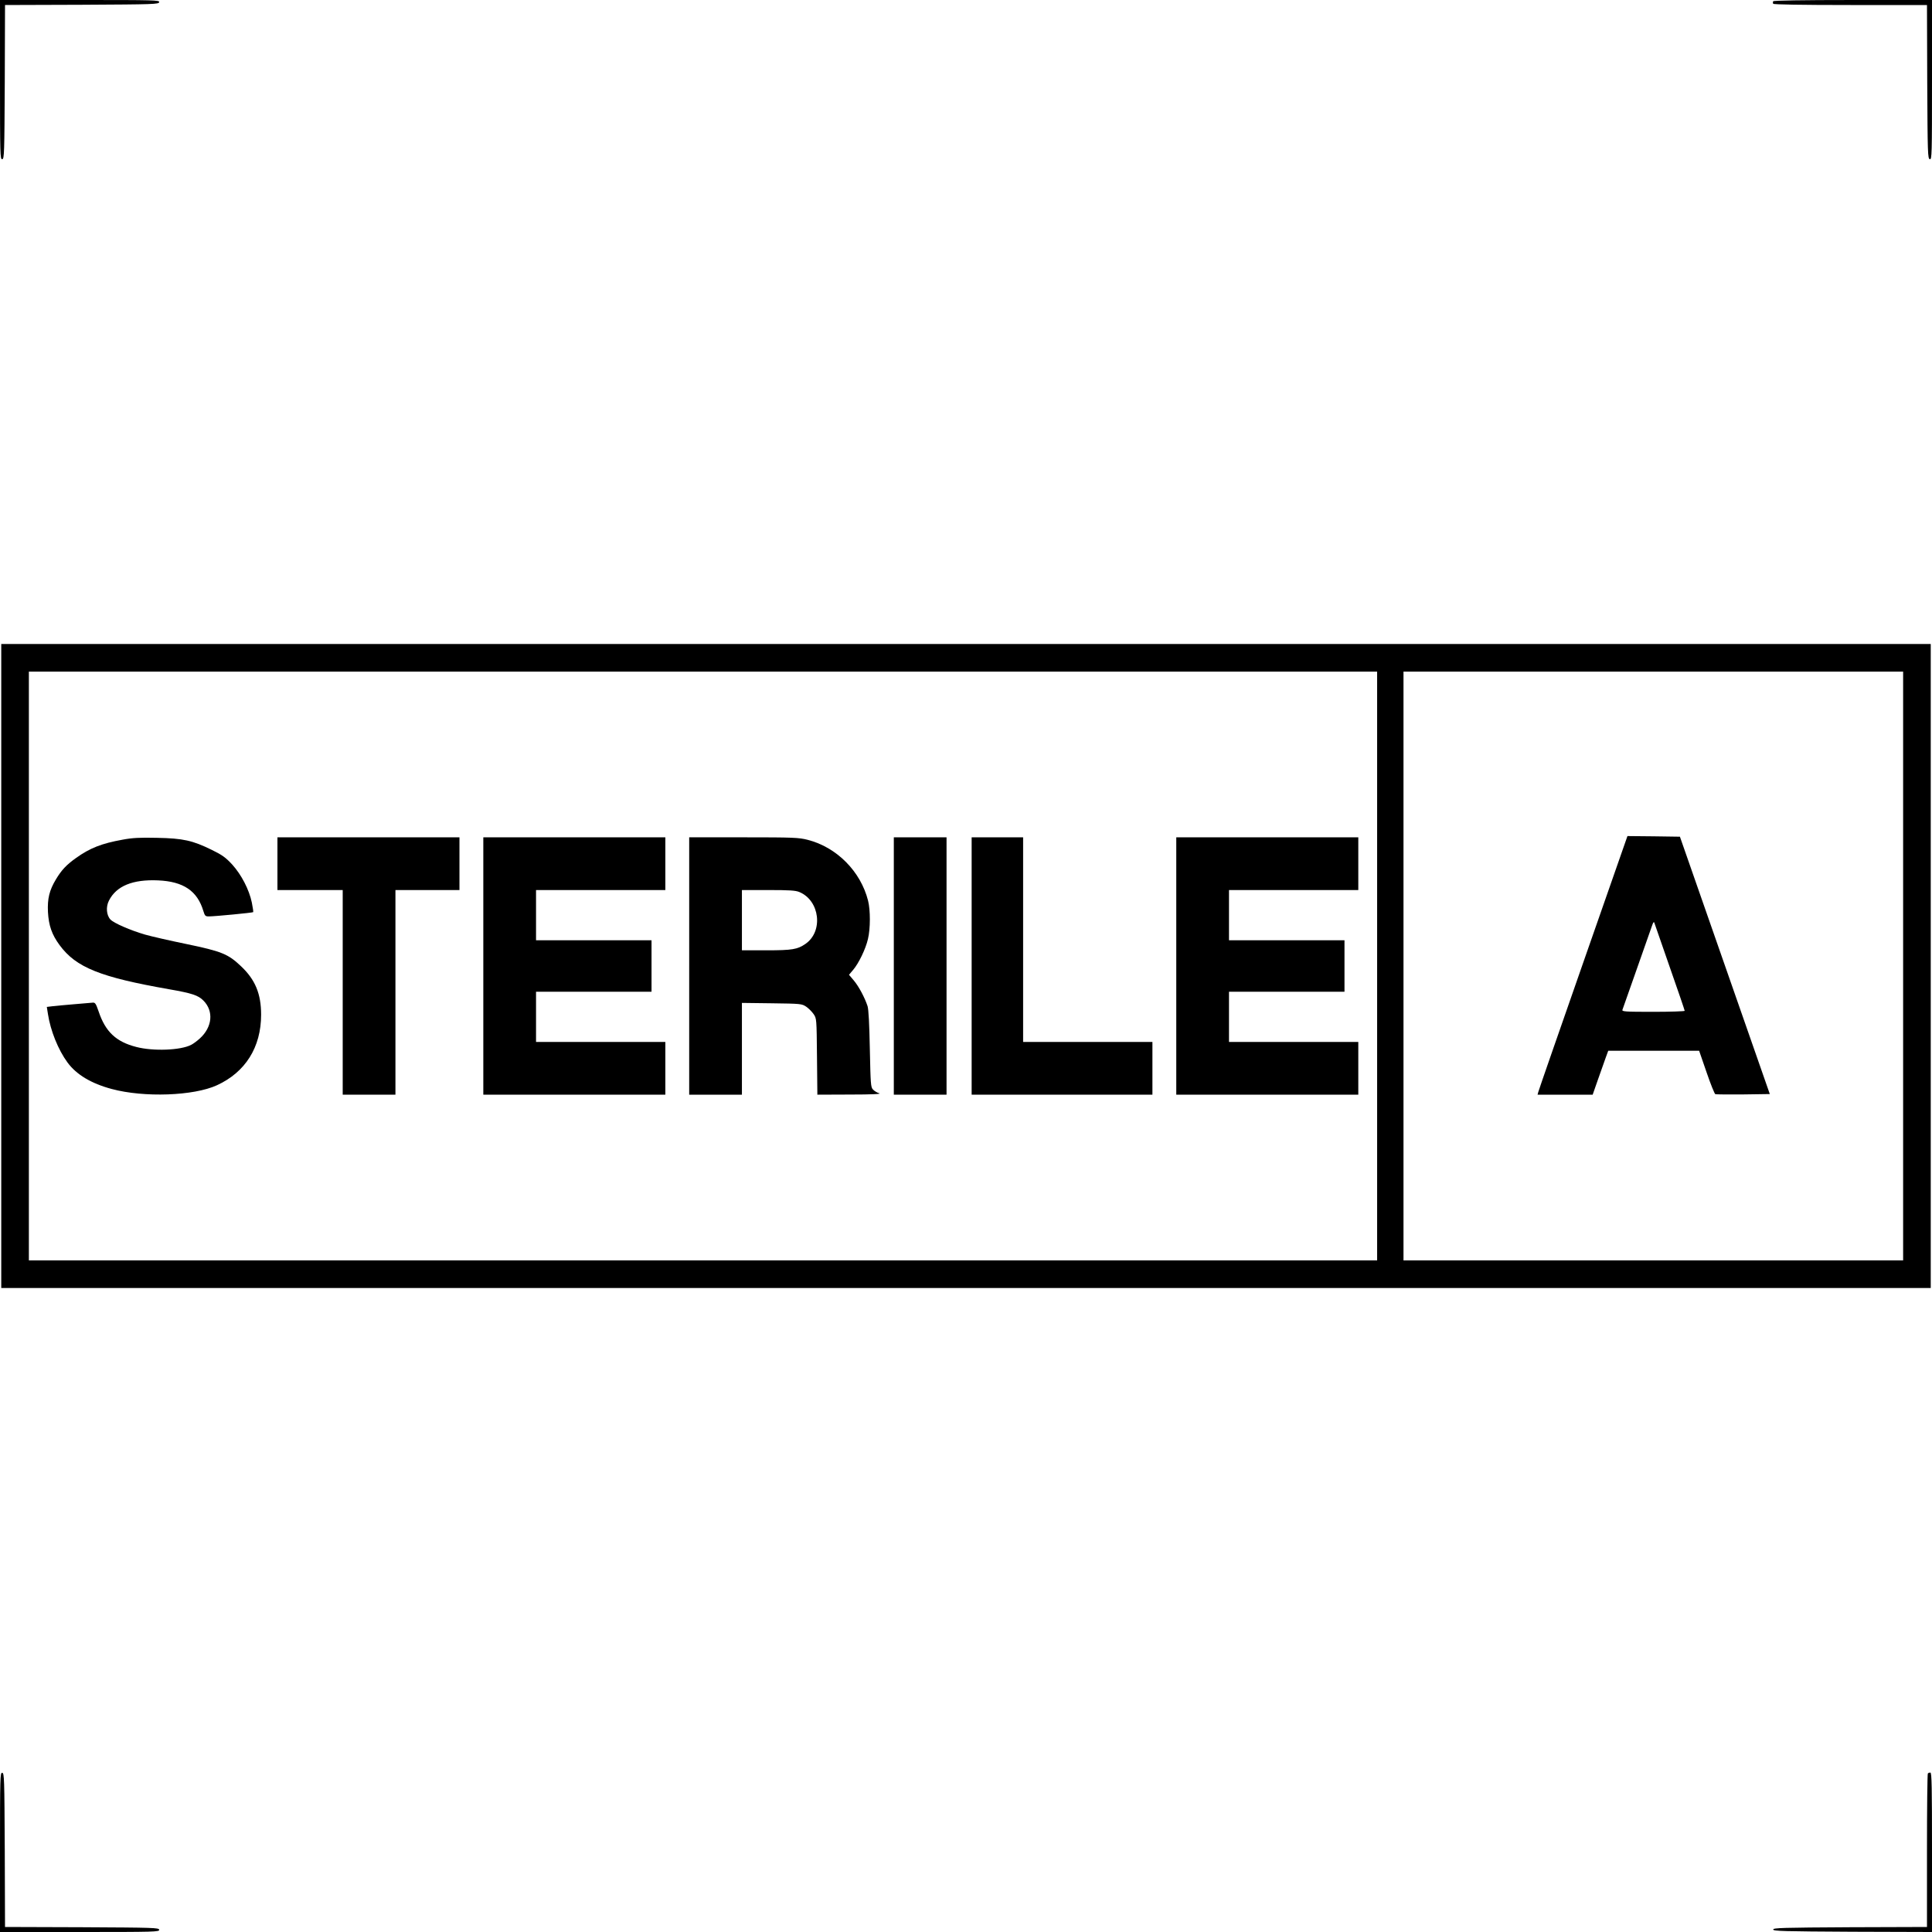 <svg xmlns="http://www.w3.org/2000/svg" width="1539pt" height="1539pt" viewBox="0 0 1539 1539" preserveAspectRatio="xMidYMid meet"><g transform="translate(0,1539) scale(0.1,-0.1)" fill="#000000" stroke="none"><path d="M0 14754 c0 -600 1 -635 18 -632 16 3 17 42 20 616 l2 612 612 2 c574 3 613 4 616 21 3 16 -32 17 -632 17 l-636 0 0 -636z"></path><path d="M14125 15380 c-3 -5 -3 -14 0 -20 4 -6 220 -10 616 -10 l609 0 2 -612 c3 -574 4 -613 21 -616 16 -3 17 32 17 632 l0 636 -629 0 c-409 0 -632 -4 -636 -10z"></path><path d="M10 7695 l0 -2565 7685 0 7685 0 0 2565 0 2565 -7685 0 -7685 0 0 -2565z m10960 0 l0 -2345 -5370 0 -5370 0 0 2345 0 2345 5370 0 5370 0 0 -2345z m4190 0 l0 -2345 -1990 0 -1990 0 0 2345 0 2345 1990 0 1990 0 0 -2345z"></path><path d="M975 8701 c-166 -30 -258 -66 -370 -146 -77 -55 -115 -96 -159 -169 -53 -88 -69 -154 -64 -261 6 -108 31 -180 93 -264 131 -178 324 -255 871 -351 183 -32 232 -48 274 -90 84 -84 72 -212 -29 -303 -22 -20 -52 -42 -68 -50 -84 -44 -303 -52 -437 -17 -161 41 -246 121 -300 282 -22 64 -28 73 -48 71 -13 -1 -81 -7 -153 -13 -71 -6 -148 -13 -171 -16 l-41 -5 9 -57 c20 -131 81 -284 156 -386 71 -96 188 -167 353 -211 257 -69 652 -55 837 30 227 104 352 303 352 562 0 167 -47 280 -161 387 -102 97 -155 118 -434 176 -132 27 -280 61 -329 75 -117 34 -248 91 -276 120 -32 34 -38 101 -12 151 59 117 190 170 392 161 202 -9 312 -84 360 -244 12 -39 16 -43 44 -43 46 0 348 29 353 34 2 2 -3 37 -11 77 -22 104 -83 221 -156 302 -52 56 -79 76 -163 117 -153 75 -228 92 -437 96 -138 3 -196 0 -275 -15z"></path><path d="M2210 8510 l0 -210 260 0 260 0 0 -815 0 -815 210 0 210 0 0 815 0 815 255 0 255 0 0 210 0 210 -725 0 -725 0 0 -210z"></path><path d="M3850 7695 l0 -1025 725 0 725 0 0 210 0 210 -515 0 -515 0 0 200 0 200 460 0 460 0 0 205 0 205 -460 0 -460 0 0 200 0 200 515 0 515 0 0 210 0 210 -725 0 -725 0 0 -1025z"></path><path d="M5490 7695 l0 -1025 210 0 210 0 0 366 0 365 238 -3 c233 -3 239 -4 274 -27 19 -13 46 -40 59 -59 24 -35 24 -37 27 -339 l3 -303 262 1 c172 0 251 4 231 10 -17 5 -39 18 -50 30 -18 19 -19 44 -25 323 -4 201 -10 314 -18 341 -22 67 -70 158 -110 205 l-38 45 32 38 c45 52 101 168 119 247 20 83 20 229 1 305 -59 234 -250 426 -481 485 -71 18 -112 20 -511 20 l-433 0 0 -1025z m878 589 c163 -68 192 -314 48 -413 -64 -44 -104 -51 -313 -51 l-193 0 0 240 0 240 210 0 c168 0 218 -3 248 -16z"></path><path d="M7120 7695 l0 -1025 210 0 210 0 0 1025 0 1025 -210 0 -210 0 0 -1025z"></path><path d="M7740 7695 l0 -1025 720 0 720 0 0 210 0 210 -515 0 -515 0 0 815 0 815 -205 0 -205 0 0 -1025z"></path><path d="M9370 7695 l0 -1025 725 0 725 0 0 210 0 210 -515 0 -515 0 0 200 0 200 460 0 460 0 0 205 0 205 -460 0 -460 0 0 200 0 200 515 0 515 0 0 210 0 210 -725 0 -725 0 0 -1025z"></path><path d="M12612 7723 c-194 -555 -355 -1018 -358 -1031 l-6 -22 219 0 220 0 43 123 c24 67 52 146 62 175 l19 52 362 0 362 0 59 -171 c32 -94 64 -173 70 -175 6 -2 107 -3 223 -2 l211 3 -358 1025 -358 1025 -209 3 -209 2 -352 -1007z m689 -37 c66 -187 119 -344 119 -348 0 -4 -113 -8 -251 -8 -223 0 -250 2 -245 16 3 8 56 158 117 332 61 174 116 330 122 347 7 19 12 24 15 15 3 -8 58 -168 123 -354z"></path><path d="M0 636 l0 -636 636 0 c600 0 635 1 632 18 -3 16 -42 17 -616 20 l-612 2 -2 612 c-3 574 -4 613 -20 616 -17 3 -18 -32 -18 -632z"></path><path d="M15357 1263 c-4 -3 -7 -280 -7 -615 l0 -608 -612 -2 c-537 -3 -613 -5 -613 -18 0 -13 78 -15 633 -18 l632 -2 0 635 c0 522 -2 635 -13 635 -8 0 -17 -3 -20 -7z"></path></g></svg>